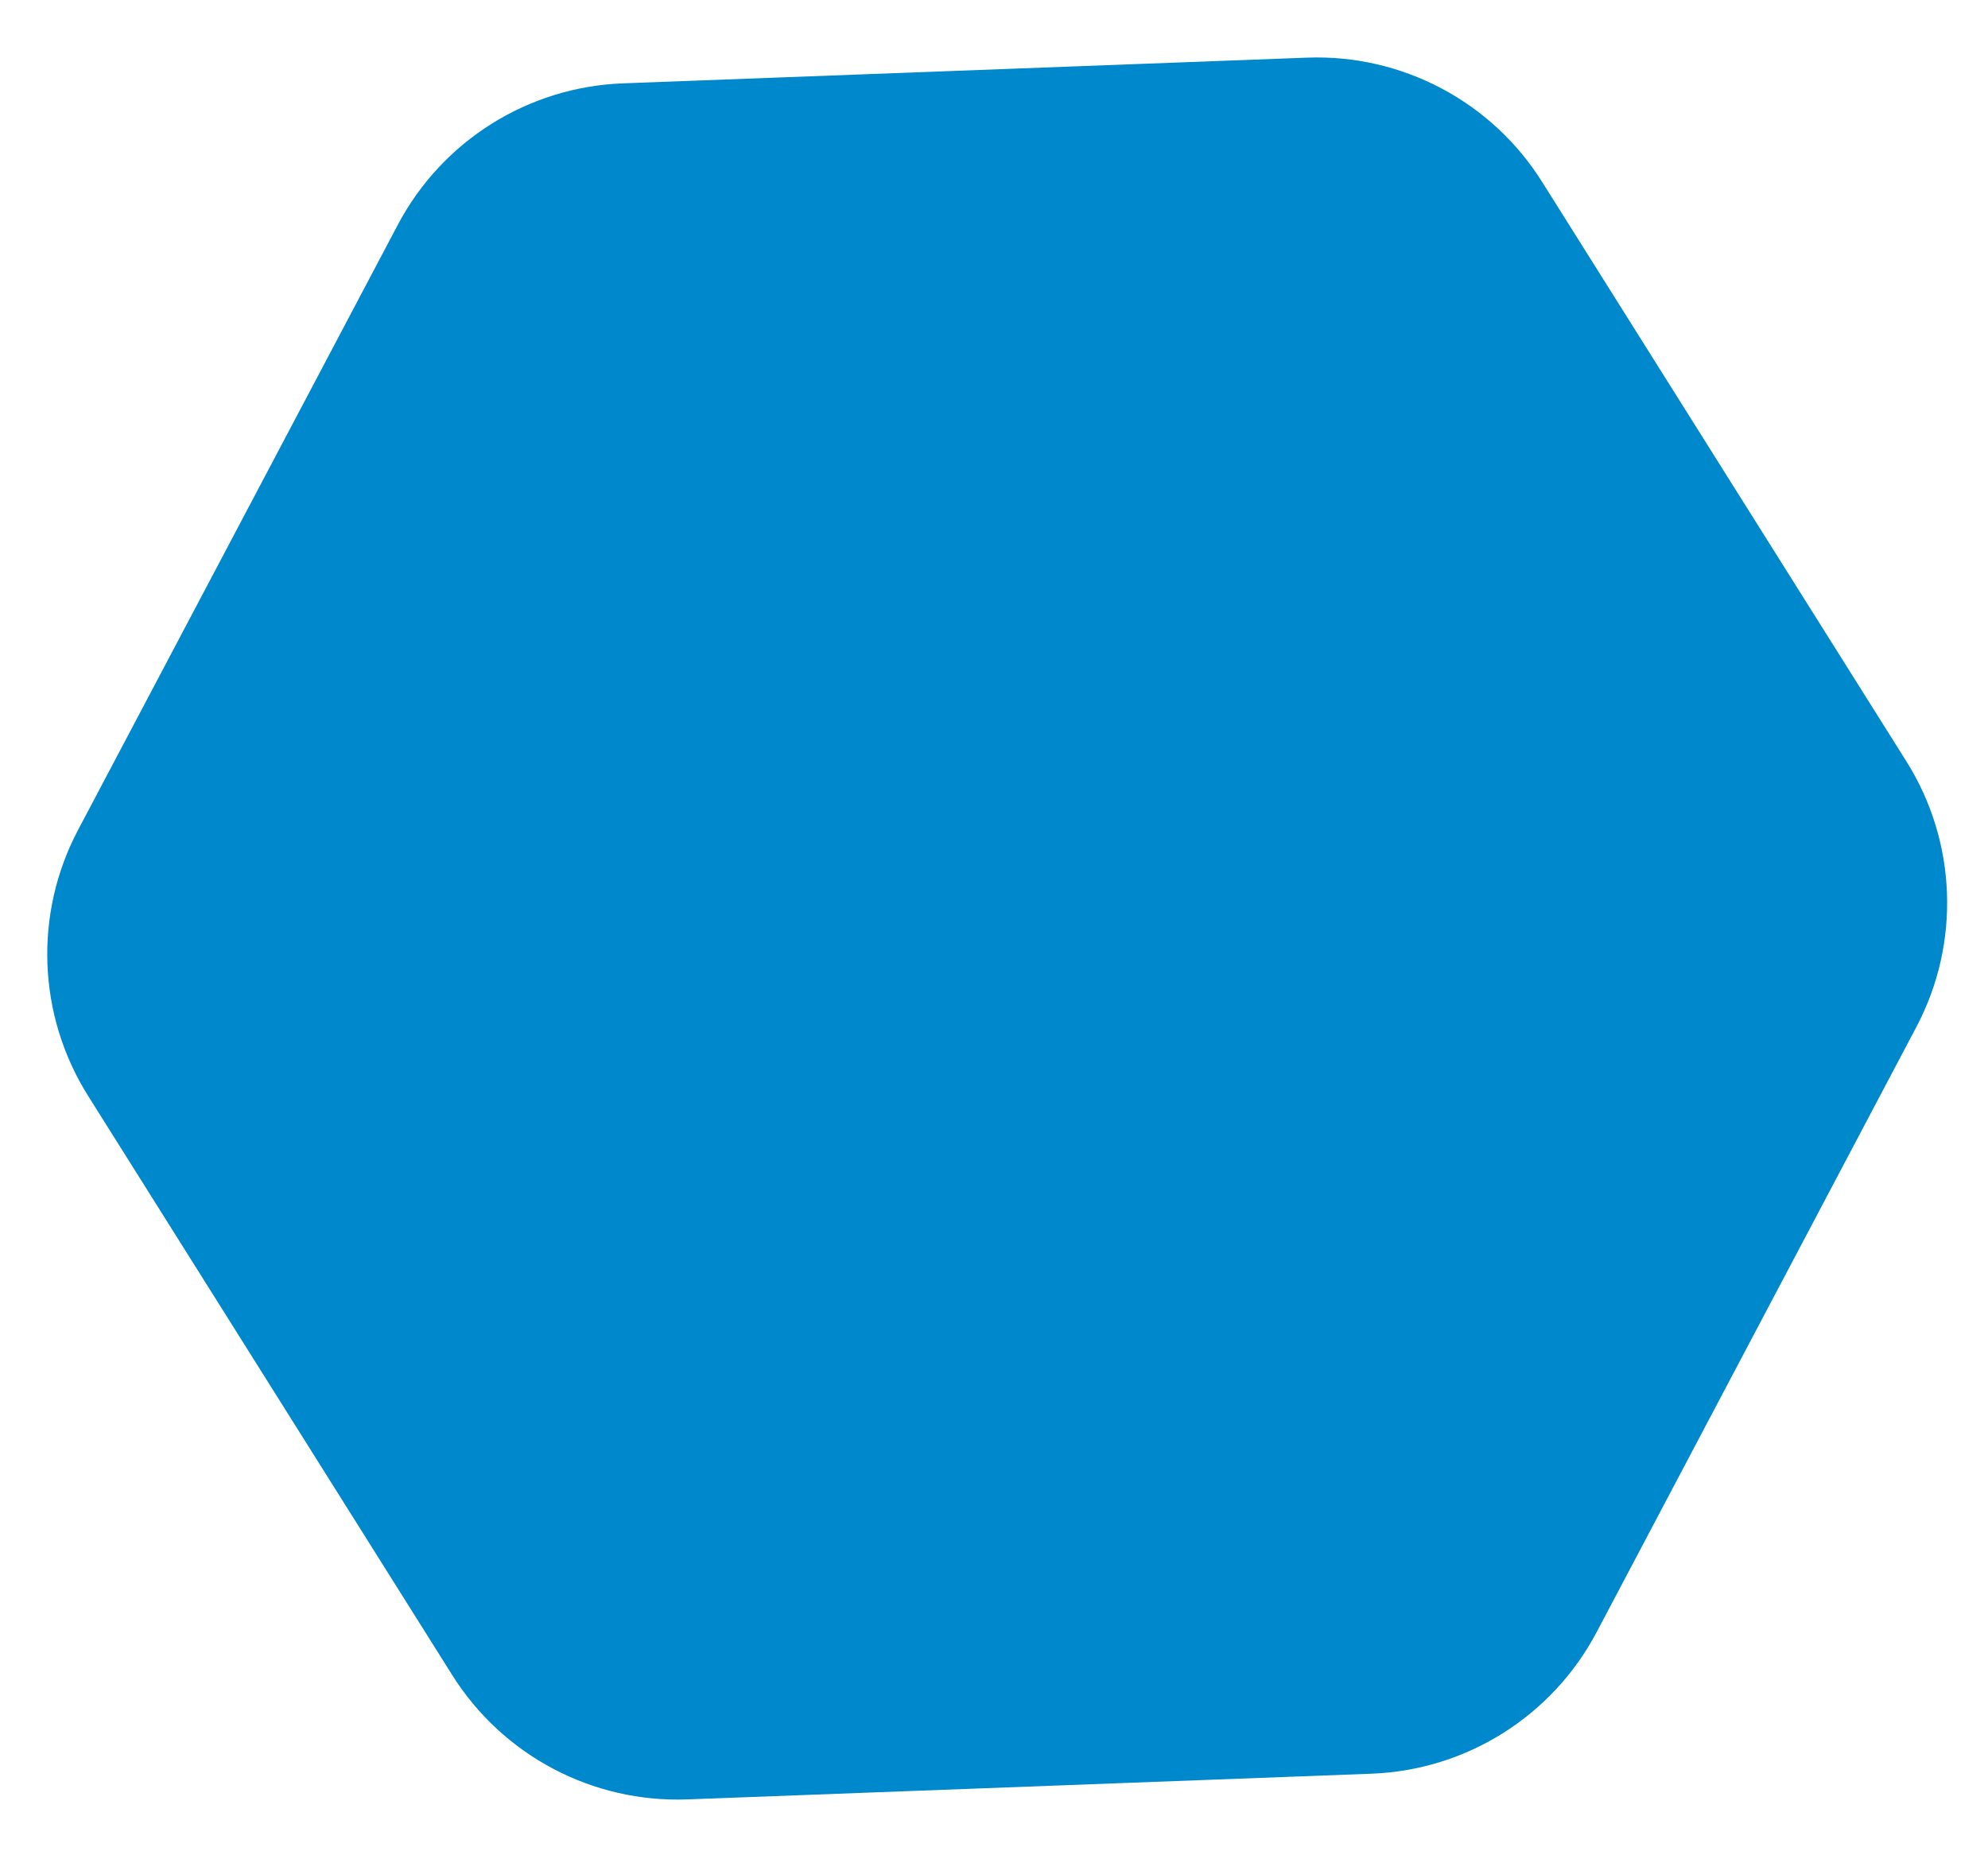 <svg width="29" height="27" viewBox="0 0 29 27" fill="none" xmlns="http://www.w3.org/2000/svg">
<path d="M19.066 0.841C20.45 0.789 21.758 1.479 22.495 2.653L27.809 11.107C28.547 12.28 28.602 13.758 27.955 14.983L23.291 23.812C22.643 25.038 21.392 25.825 20.007 25.877L10.028 26.252C8.643 26.304 7.336 25.613 6.598 24.44L1.284 15.986C0.547 14.812 0.491 13.335 1.138 12.11L5.803 3.28C6.45 2.055 7.702 1.268 9.087 1.216L19.066 0.841Z" fill="#0088CC"/>
</svg>
